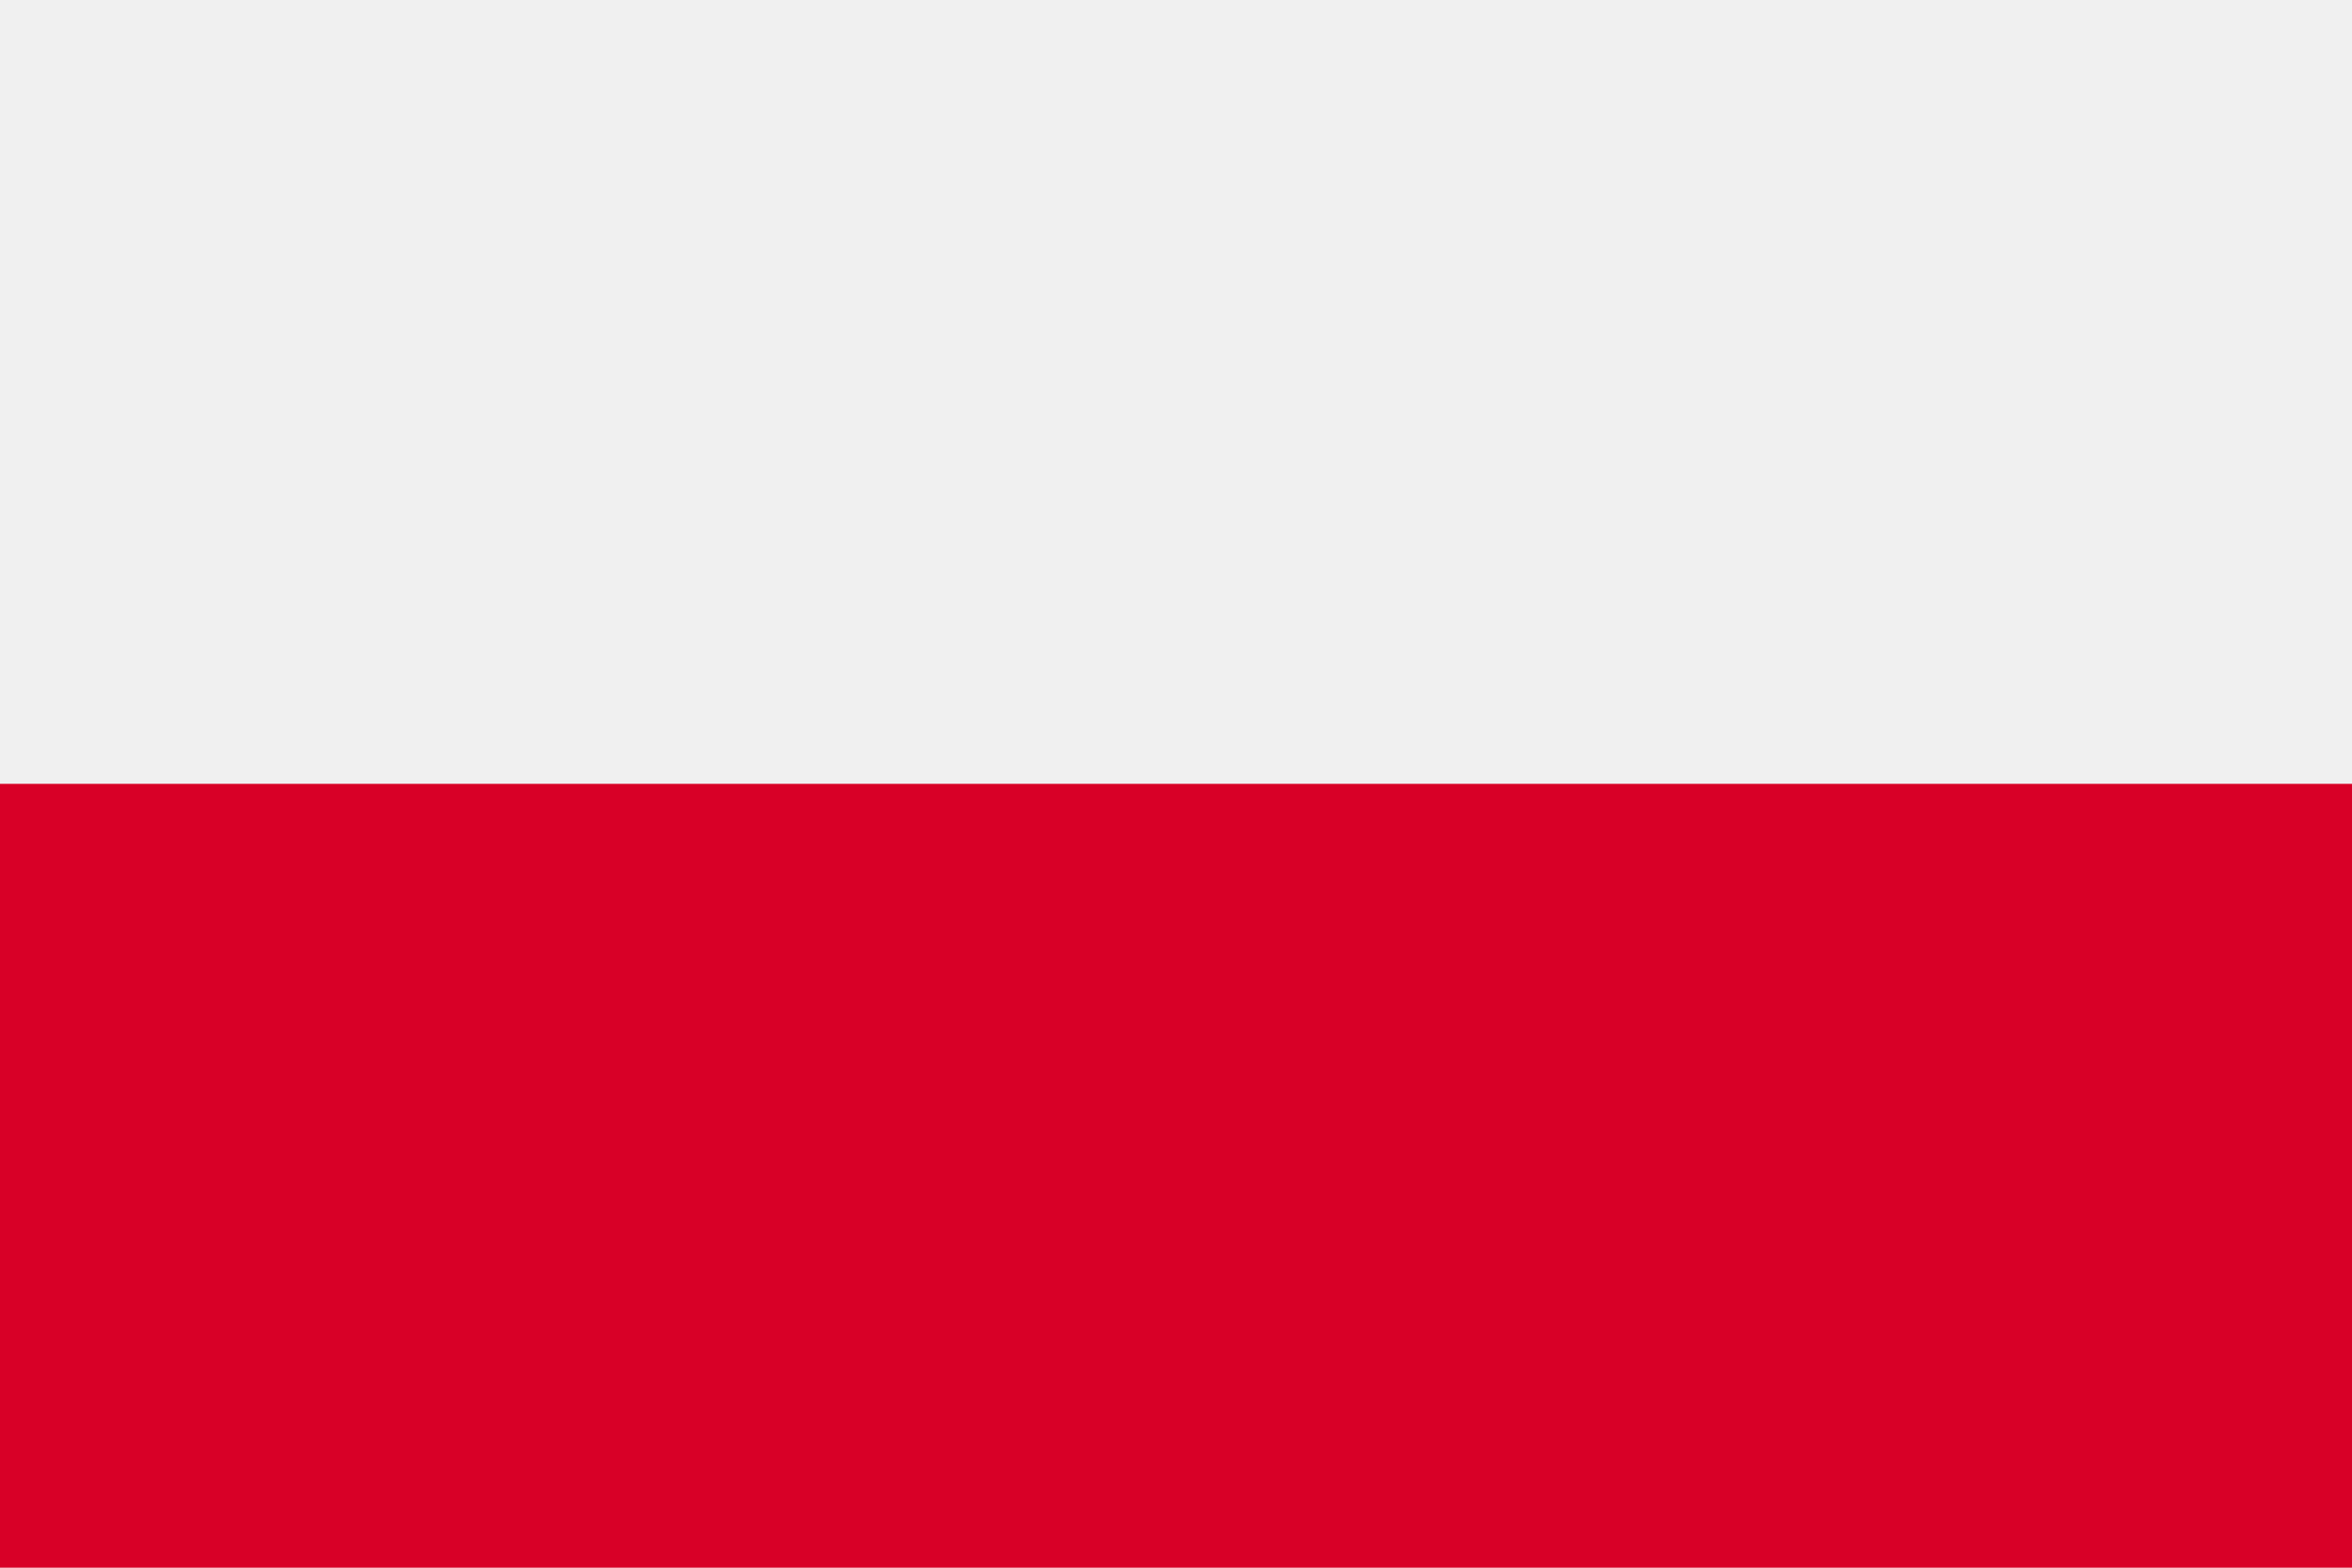 <svg width="21" height="14" viewBox="0 0 21 14" fill="none" xmlns="http://www.w3.org/2000/svg">
<path d="M21 0H0V14H21V0Z" fill="#F0F0F0"/>
<path d="M21 0H0V7H21V0Z" fill="#F0F0F0"/>
<path d="M21 7H0V14H21V7Z" fill="#D80027"/>
</svg>
